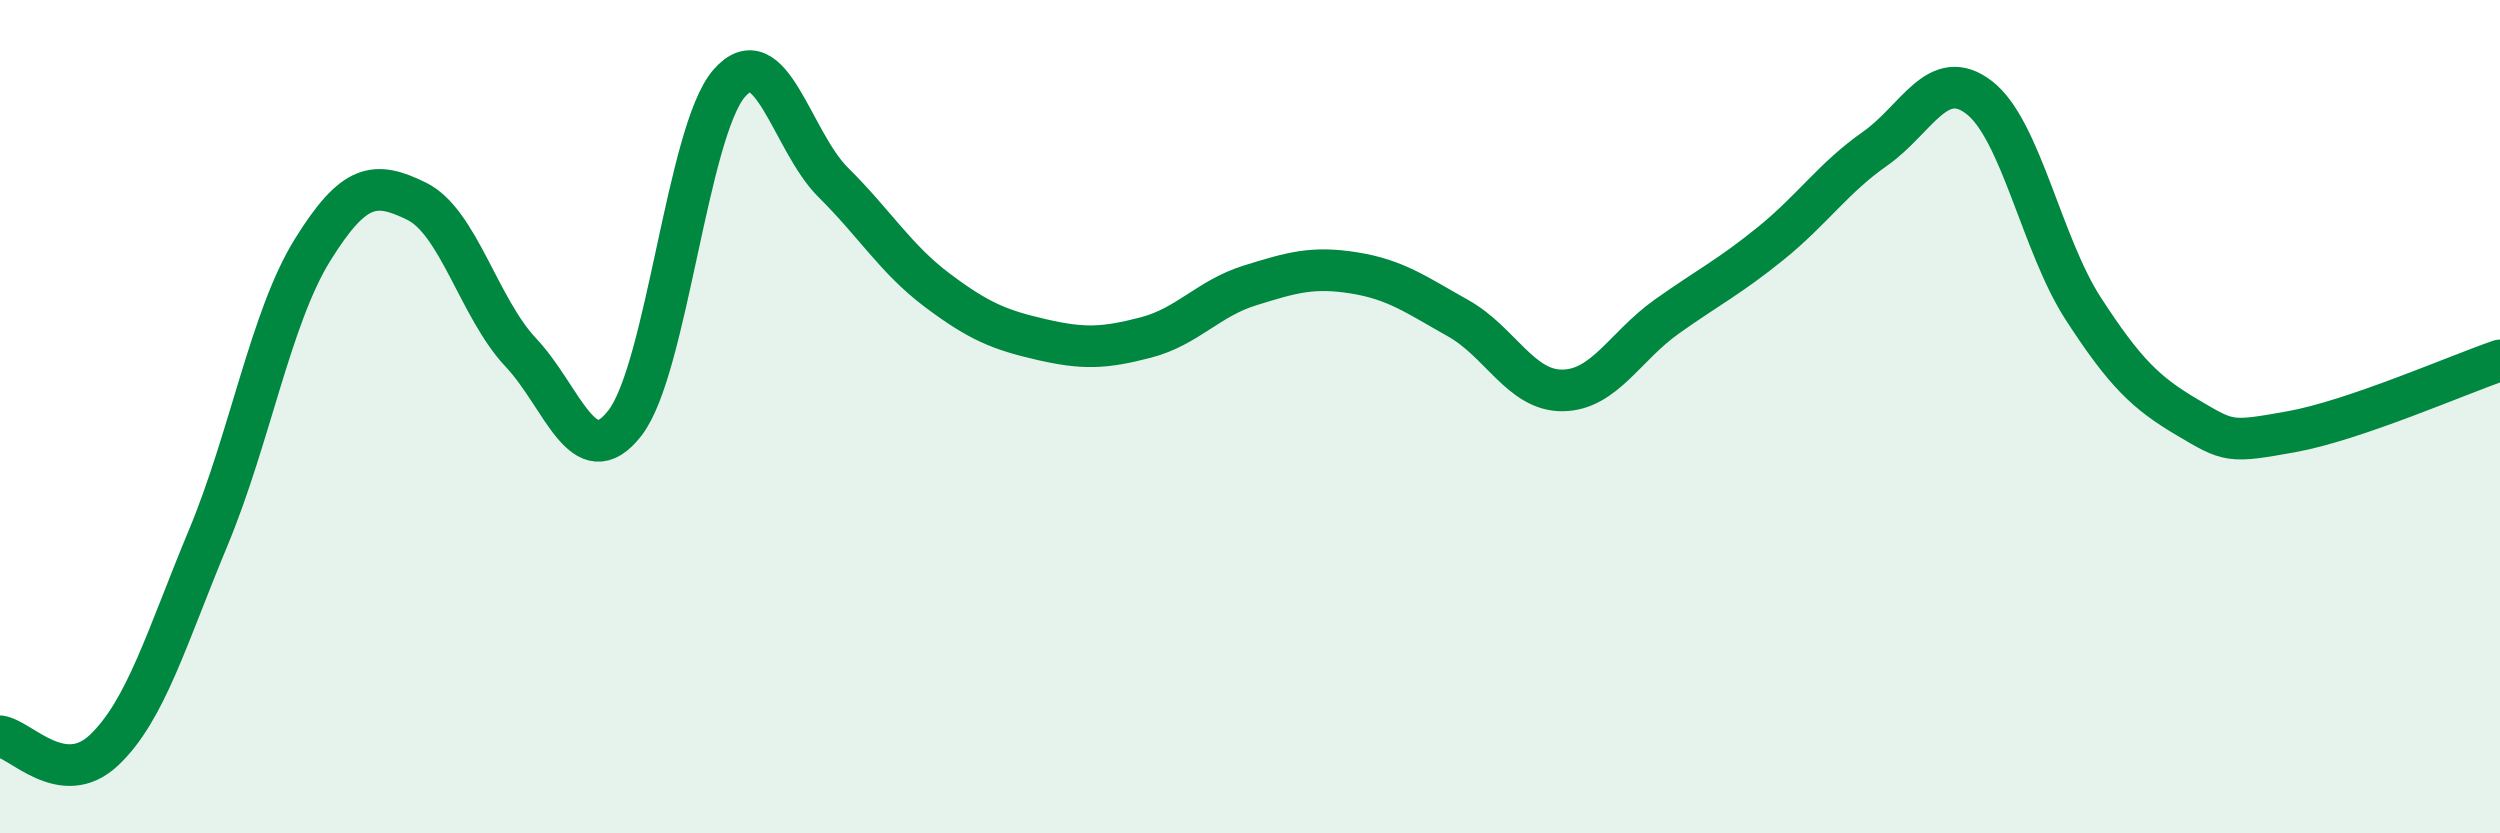 
    <svg width="60" height="20" viewBox="0 0 60 20" xmlns="http://www.w3.org/2000/svg">
      <path
        d="M 0,17.67 C 0.5,17.74 1.5,18.95 2.5,18 C 3.5,17.05 4,15.3 5,12.9 C 6,10.5 6.5,7.61 7.5,6 C 8.5,4.39 9,4.34 10,4.83 C 11,5.32 11.5,7.4 12.5,8.46 C 13.5,9.52 14,11.44 15,10.15 C 16,8.86 16.5,3.15 17.5,2 C 18.5,0.85 19,3.39 20,4.38 C 21,5.37 21.5,6.22 22.5,6.97 C 23.5,7.72 24,7.92 25,8.15 C 26,8.38 26.5,8.36 27.5,8.1 C 28.5,7.84 29,7.16 30,6.85 C 31,6.54 31.5,6.39 32.5,6.55 C 33.5,6.71 34,7.08 35,7.64 C 36,8.2 36.5,9.38 37.5,9.37 C 38.5,9.36 39,8.31 40,7.6 C 41,6.89 41.5,6.65 42.5,5.84 C 43.5,5.03 44,4.27 45,3.57 C 46,2.87 46.5,1.57 47.5,2.34 C 48.5,3.11 49,5.87 50,7.41 C 51,8.95 51.5,9.43 52.5,10.02 C 53.5,10.61 53.5,10.63 55,10.36 C 56.5,10.09 59,8.99 60,8.65L60 20L0 20Z"
        fill="#008740"
        opacity="0.1"
        stroke-linecap="round"
        stroke-linejoin="round"
      />
      <path
        d="M 0,17.67 C 0.5,17.74 1.5,18.95 2.5,18 C 3.5,17.05 4,15.3 5,12.9 C 6,10.5 6.5,7.61 7.5,6 C 8.5,4.39 9,4.34 10,4.83 C 11,5.32 11.5,7.4 12.5,8.46 C 13.5,9.52 14,11.44 15,10.15 C 16,8.86 16.5,3.15 17.5,2 C 18.5,0.85 19,3.39 20,4.38 C 21,5.37 21.5,6.22 22.5,6.97 C 23.5,7.72 24,7.92 25,8.15 C 26,8.38 26.5,8.36 27.5,8.1 C 28.5,7.84 29,7.16 30,6.85 C 31,6.54 31.5,6.39 32.5,6.55 C 33.5,6.71 34,7.08 35,7.64 C 36,8.2 36.5,9.38 37.5,9.37 C 38.5,9.36 39,8.31 40,7.6 C 41,6.89 41.5,6.65 42.5,5.84 C 43.5,5.03 44,4.27 45,3.57 C 46,2.87 46.5,1.57 47.5,2.34 C 48.5,3.11 49,5.87 50,7.41 C 51,8.95 51.5,9.43 52.5,10.02 C 53.5,10.61 53.5,10.63 55,10.36 C 56.5,10.09 59,8.99 60,8.65"
        stroke="#008740"
        stroke-width="1"
        fill="none"
        stroke-linecap="round"
        stroke-linejoin="round"
      />
    </svg>
  